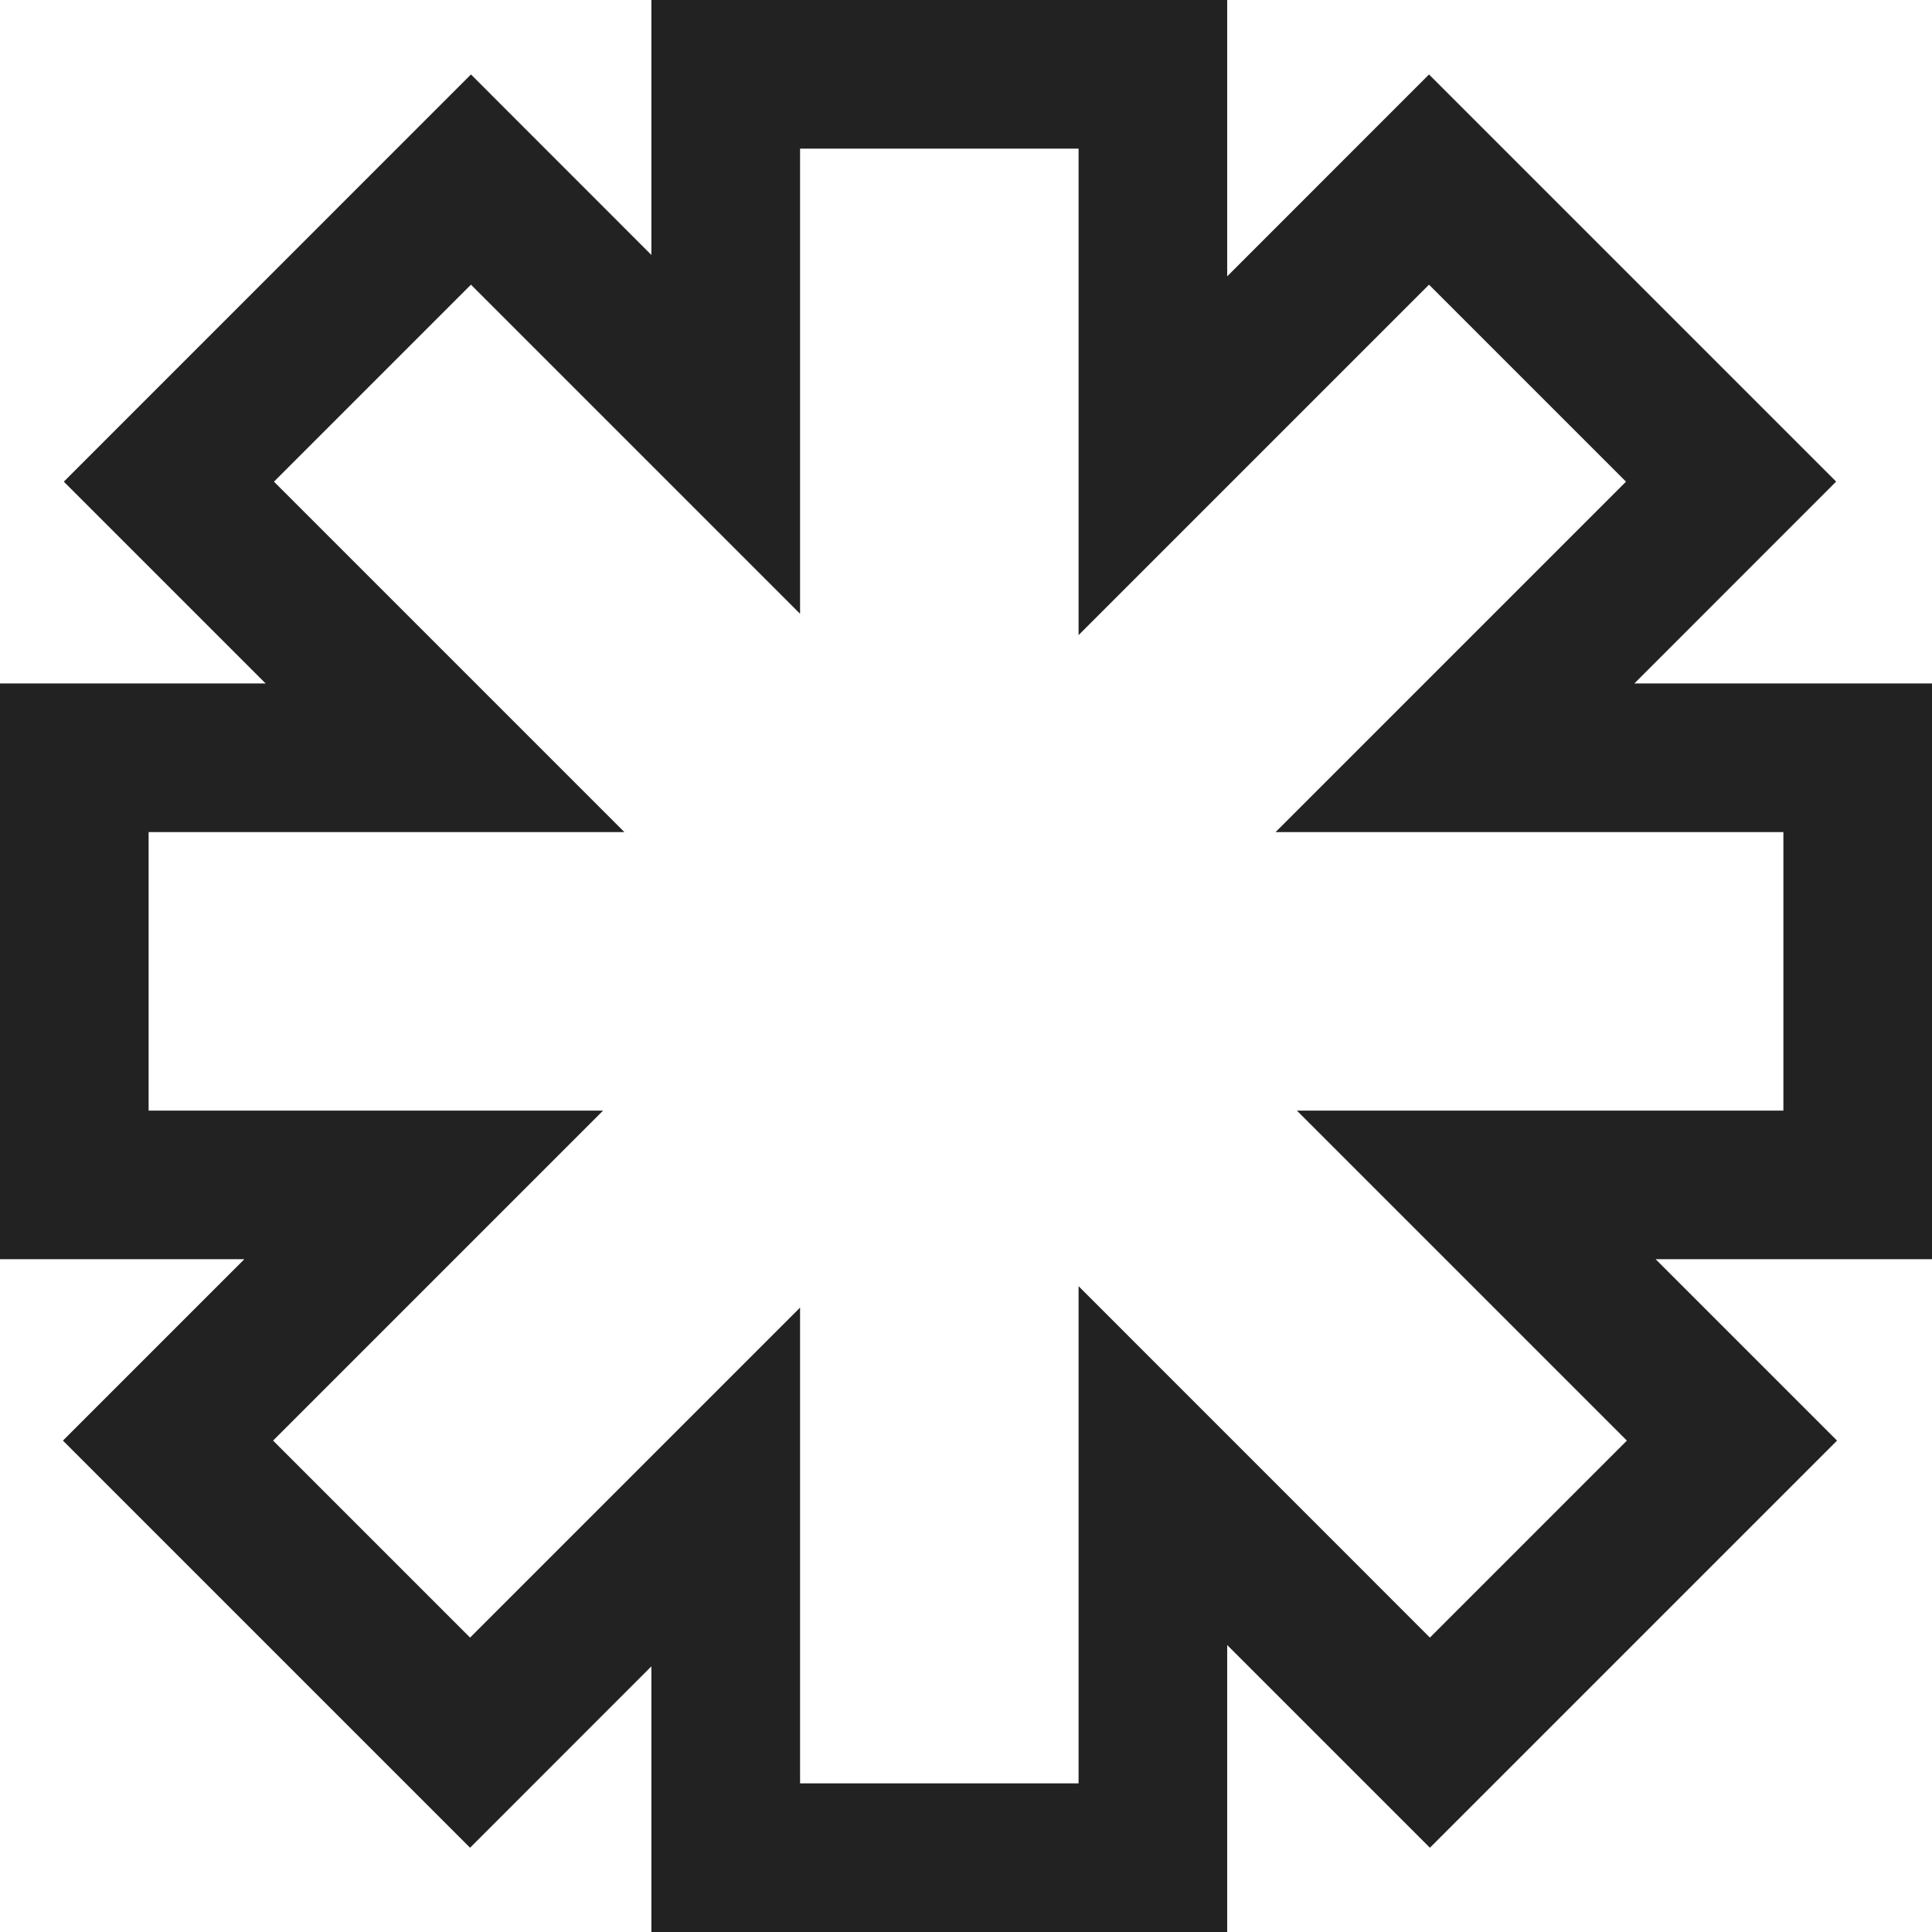 <svg width="26" height="26" viewBox="0 0 26 26" fill="none" xmlns="http://www.w3.org/2000/svg">
<g clip-path="url(#clip0_993_380)">
<path fill-rule="evenodd" clip-rule="evenodd" d="M8.766 0H16.515V3.719L19.231 1.002L24.71 6.481L21.994 9.198H26V16.946H22.281L24.722 19.387L19.243 24.866L16.515 22.138V26H8.766V22.425L6.326 24.866L0.847 19.387L3.288 16.946H0L2.98023e-07 9.198H3.575L0.859 6.482L6.338 1.002L8.766 3.431V0ZM10.767 2V8.26L6.338 3.831L3.687 6.482L8.403 11.198H2L2 14.946H8.116L3.675 19.387L6.326 22.038L10.767 17.597V24H14.515V17.309L19.243 22.038L21.894 19.387L17.453 14.946H24V11.198H17.166L21.882 6.482L19.231 3.831L14.515 8.547V2H10.767Z" fill="#222222"/>
</g>
<defs>
<clipPath id="clip0_993_380">
<rect width="26" height="26" fill="white"/>
</clipPath>
</defs>
</svg>
